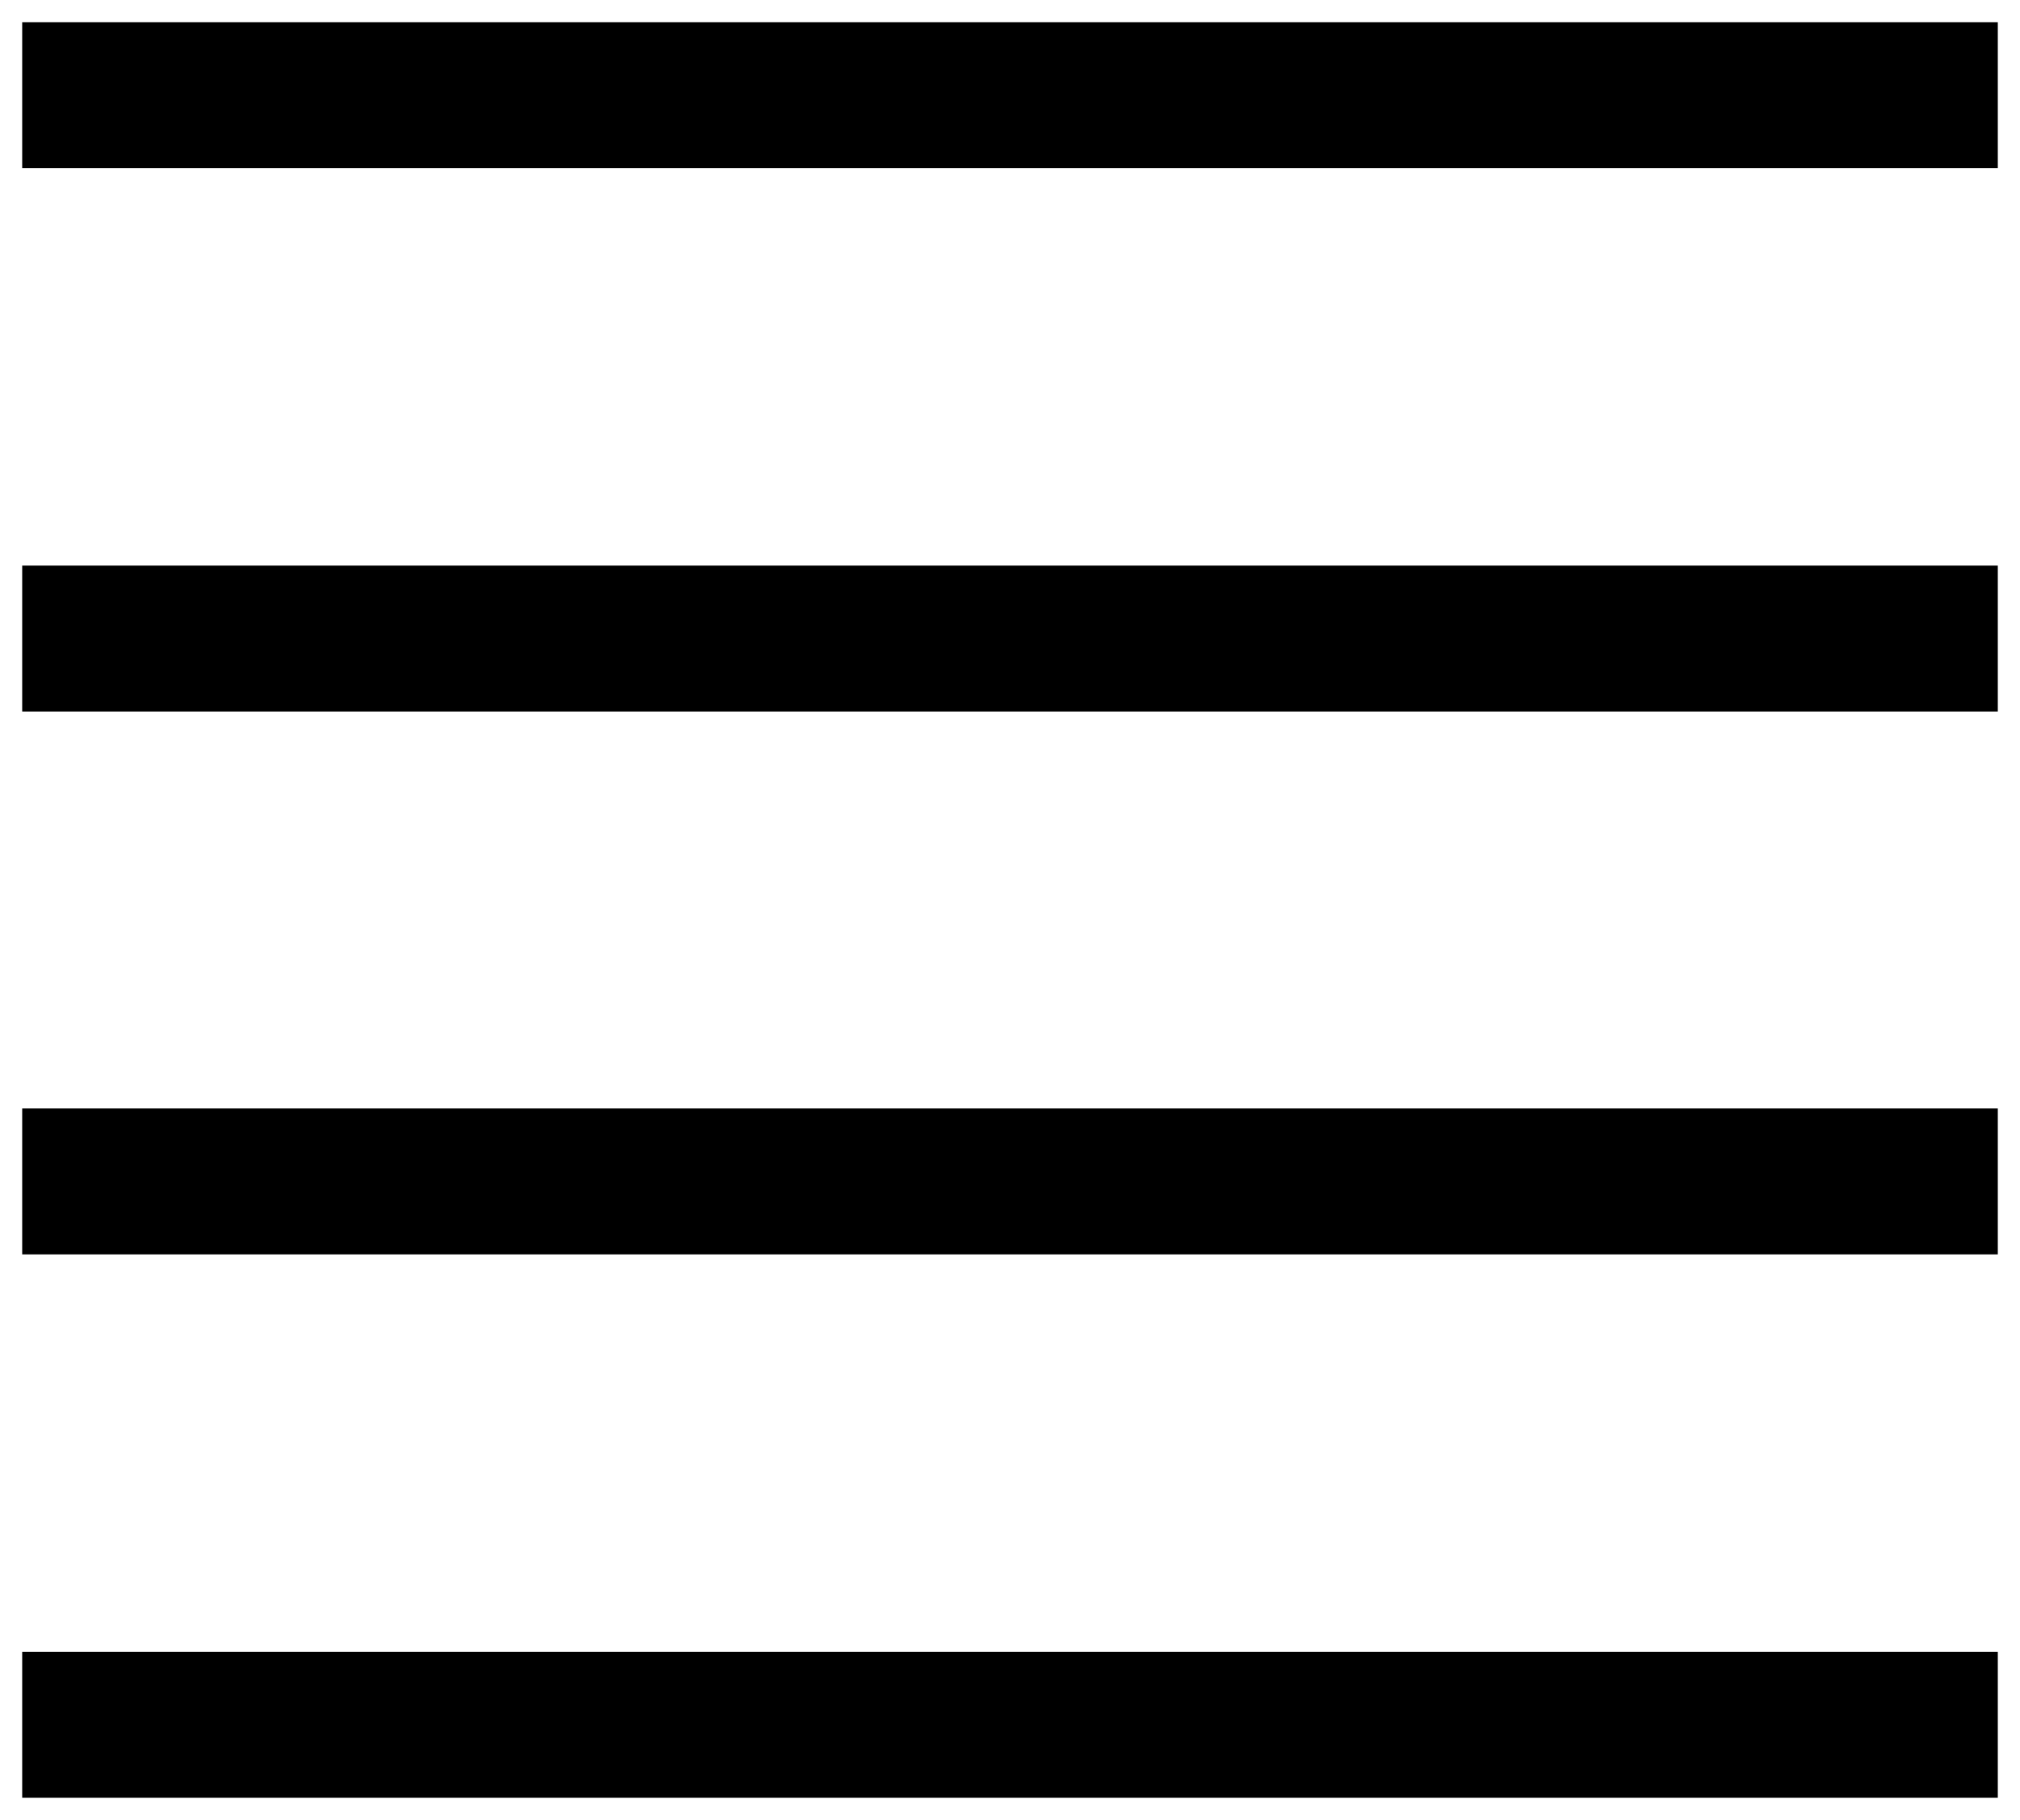 <?xml version="1.0" encoding="UTF-8" standalone="no"?>
<!DOCTYPE svg PUBLIC "-//W3C//DTD SVG 1.1//EN" "http://www.w3.org/Graphics/SVG/1.1/DTD/svg11.dtd">
<svg width="100%" height="100%" viewBox="0 0 182 164" version="1.1" xmlns="http://www.w3.org/2000/svg" xmlns:xlink="http://www.w3.org/1999/xlink" xml:space="preserve" xmlns:serif="http://www.serif.com/" style="fill-rule:evenodd;clip-rule:evenodd;stroke-linejoin:round;stroke-miterlimit:2;">
    <g id="Ebene_2" transform="matrix(4.45,0,0,4.384,2,2)">
        <g id="Ebene_1-2">
            <rect x="0" y="0" width="40" height="3"/>
            <rect x="0" y="11.17" width="40" height="3"/>
            <rect x="0" y="22.33" width="40" height="3"/>
            <rect x="0" y="33.5" width="40" height="3"/>
        </g>
    </g>
</svg>
